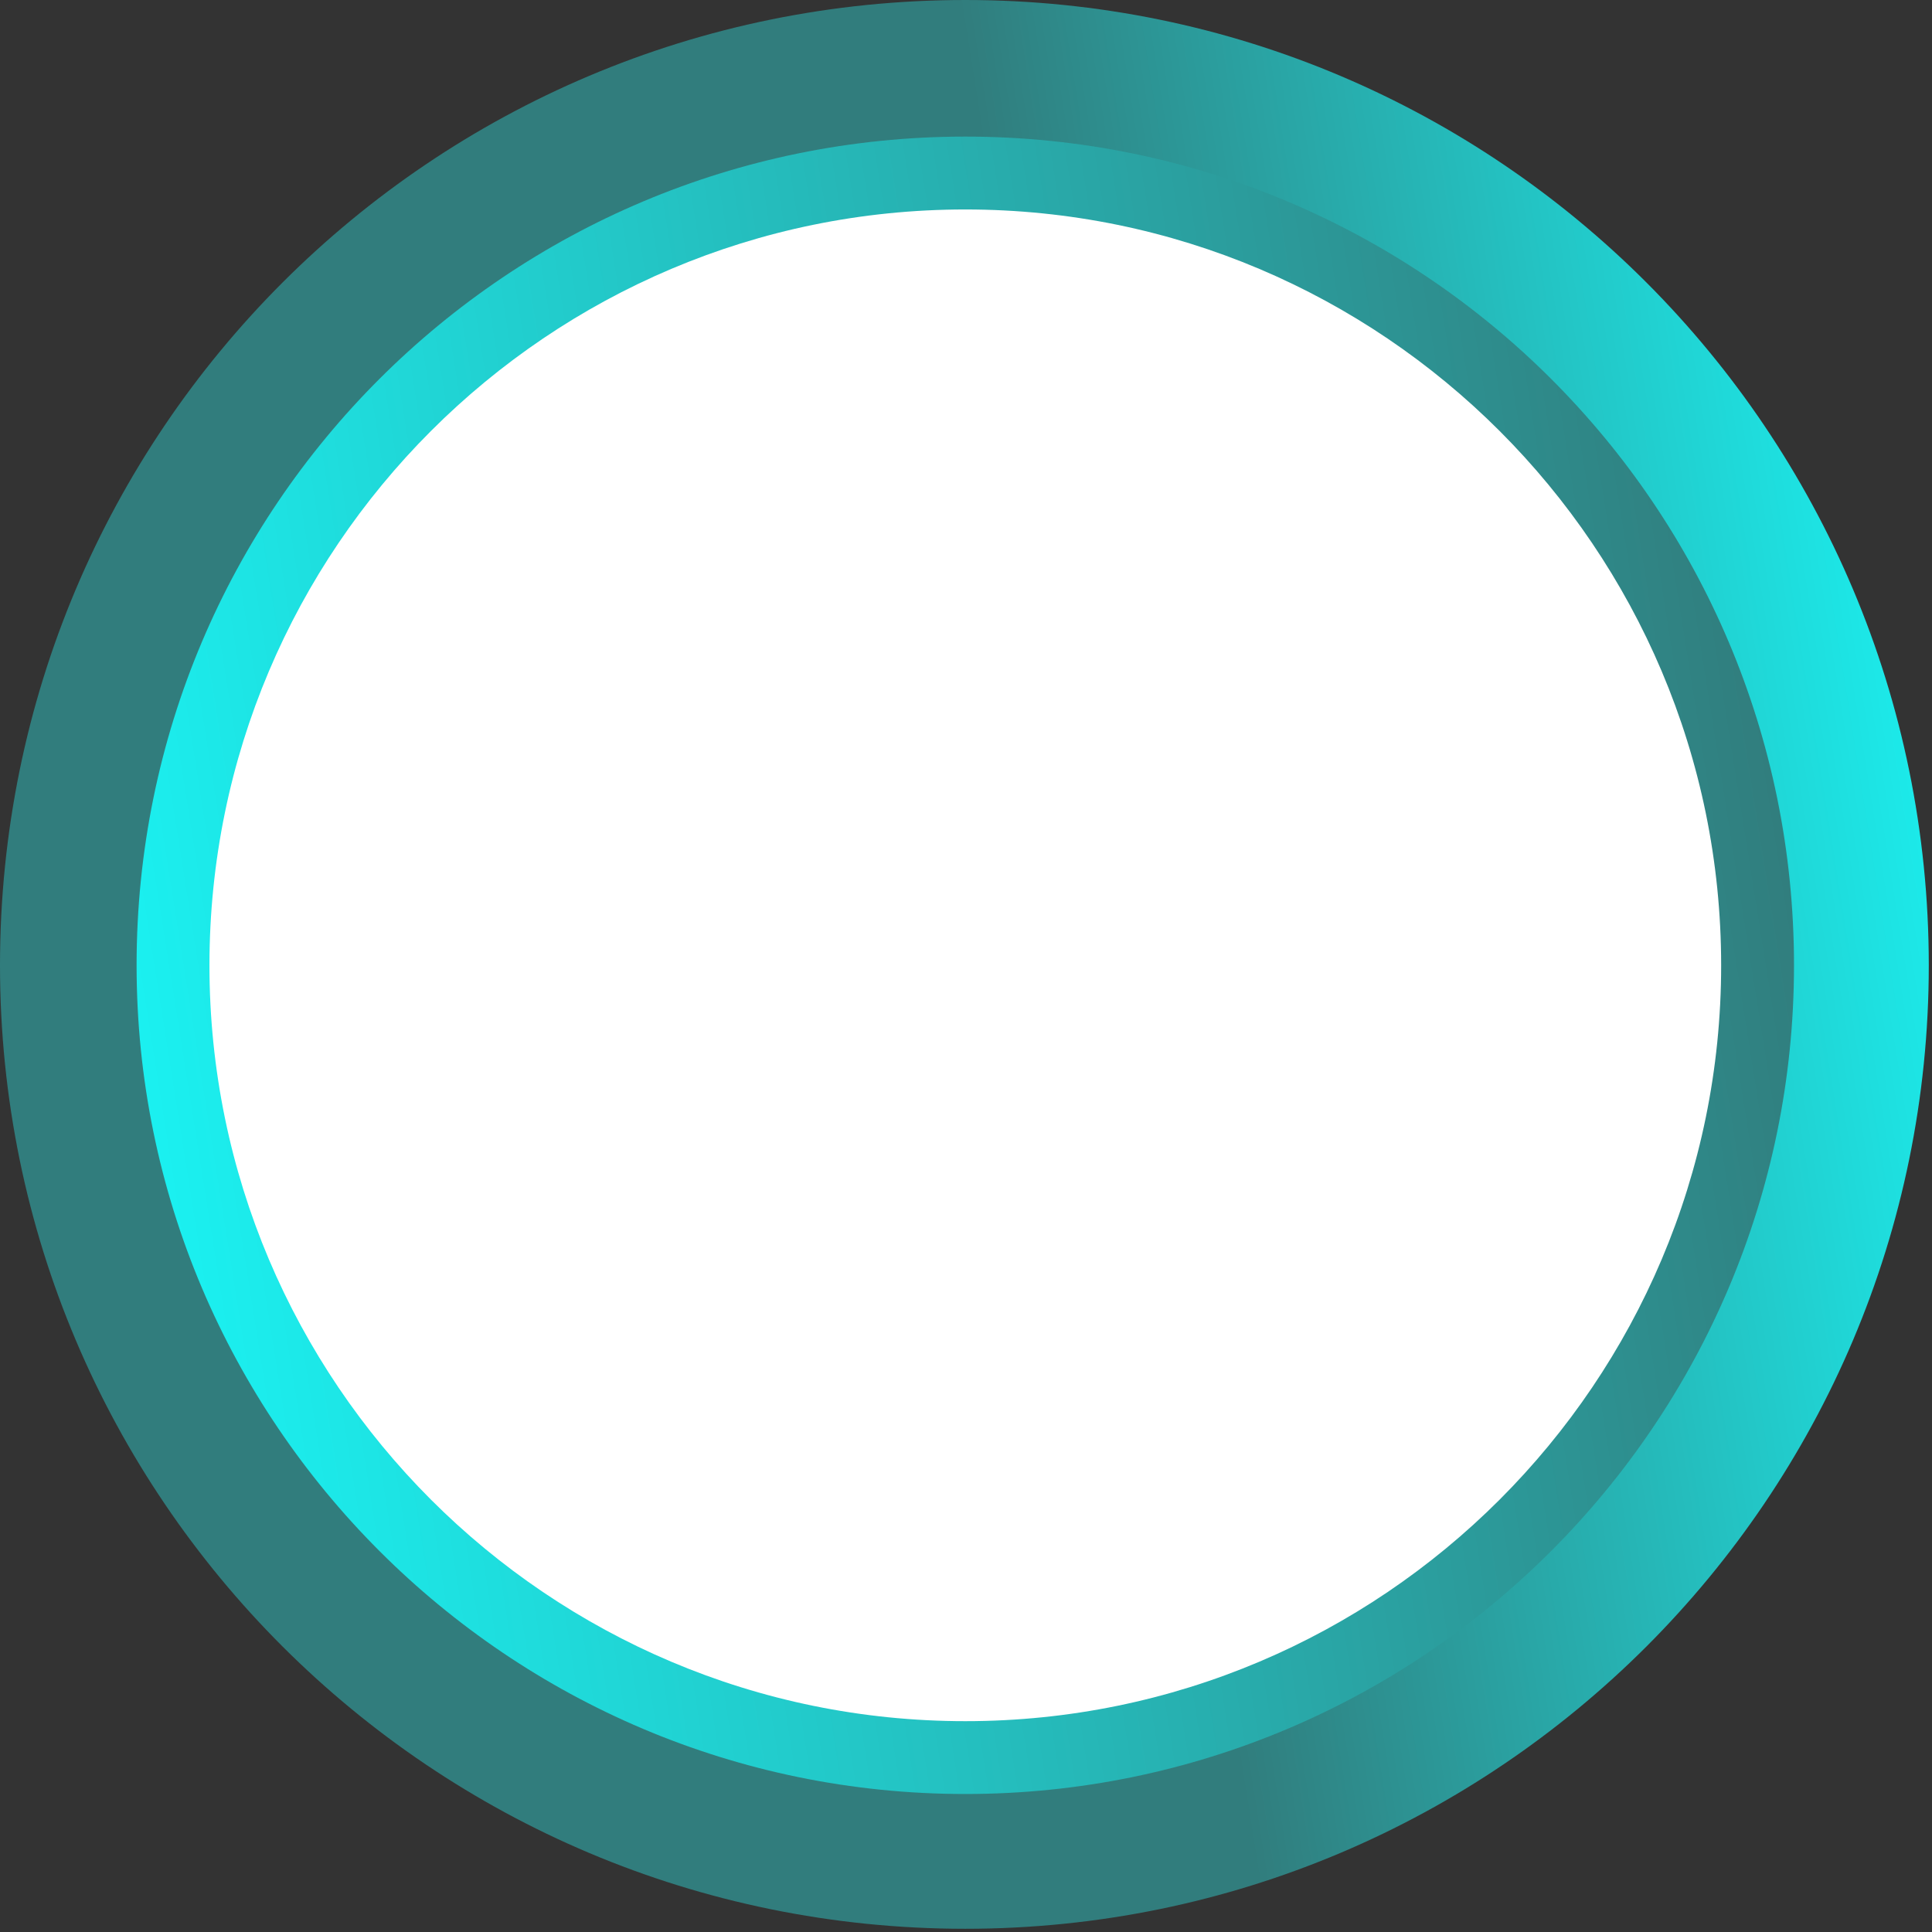 <svg width="110" height="110" viewBox="0 0 110 110" fill="none" xmlns="http://www.w3.org/2000/svg">
<rect x="0" y="0" width="110" height="110" fill="#333333" stroke="none"/>
<path d="M-2.5285e-05 54.96C-2.5285e-05 85.24 24.576 109.817 54.96 109.817C85.24 109.817 109.817 85.24 109.817 54.96C109.817 24.577 85.24 0 54.96 0C24.576 0 -2.5285e-05 24.577 -2.5285e-05 54.96Z" fill="url(#paint0_linear_1922_4829)"/>
<path d="M7.777 54.96C7.777 80.989 28.932 102.143 54.96 102.143C80.989 102.143 102.143 80.989 102.143 54.96C102.143 28.828 80.989 7.777 54.96 7.777C28.932 7.777 7.777 28.828 7.777 54.96Z" fill="url(#paint1_linear_1922_4829)"/>
<path d="M11.925 54.961C11.925 78.708 31.213 97.996 54.96 97.996C78.707 97.996 97.995 78.708 97.995 54.961C97.995 31.214 78.707 11.926 54.96 11.926C31.213 11.926 11.925 31.214 11.925 54.961Z" fill="white"/>
<defs>
<linearGradient id="paint0_linear_1922_4829" x1="112.914" y1="9.884" x2="-10.188" y2="29.427" gradientUnits="userSpaceOnUse">
<stop stop-color="#18FFFF"/>
<stop offset="0.45" stop-color="#317D7D"/>
</linearGradient>
<linearGradient id="paint1_linear_1922_4829" x1="2.455" y1="101.814" x2="108.237" y2="85.02" gradientUnits="userSpaceOnUse">
<stop stop-color="#18FFFF"/>
<stop offset="1" stop-color="#317D7D"/>
</linearGradient>
</defs>
</svg>
